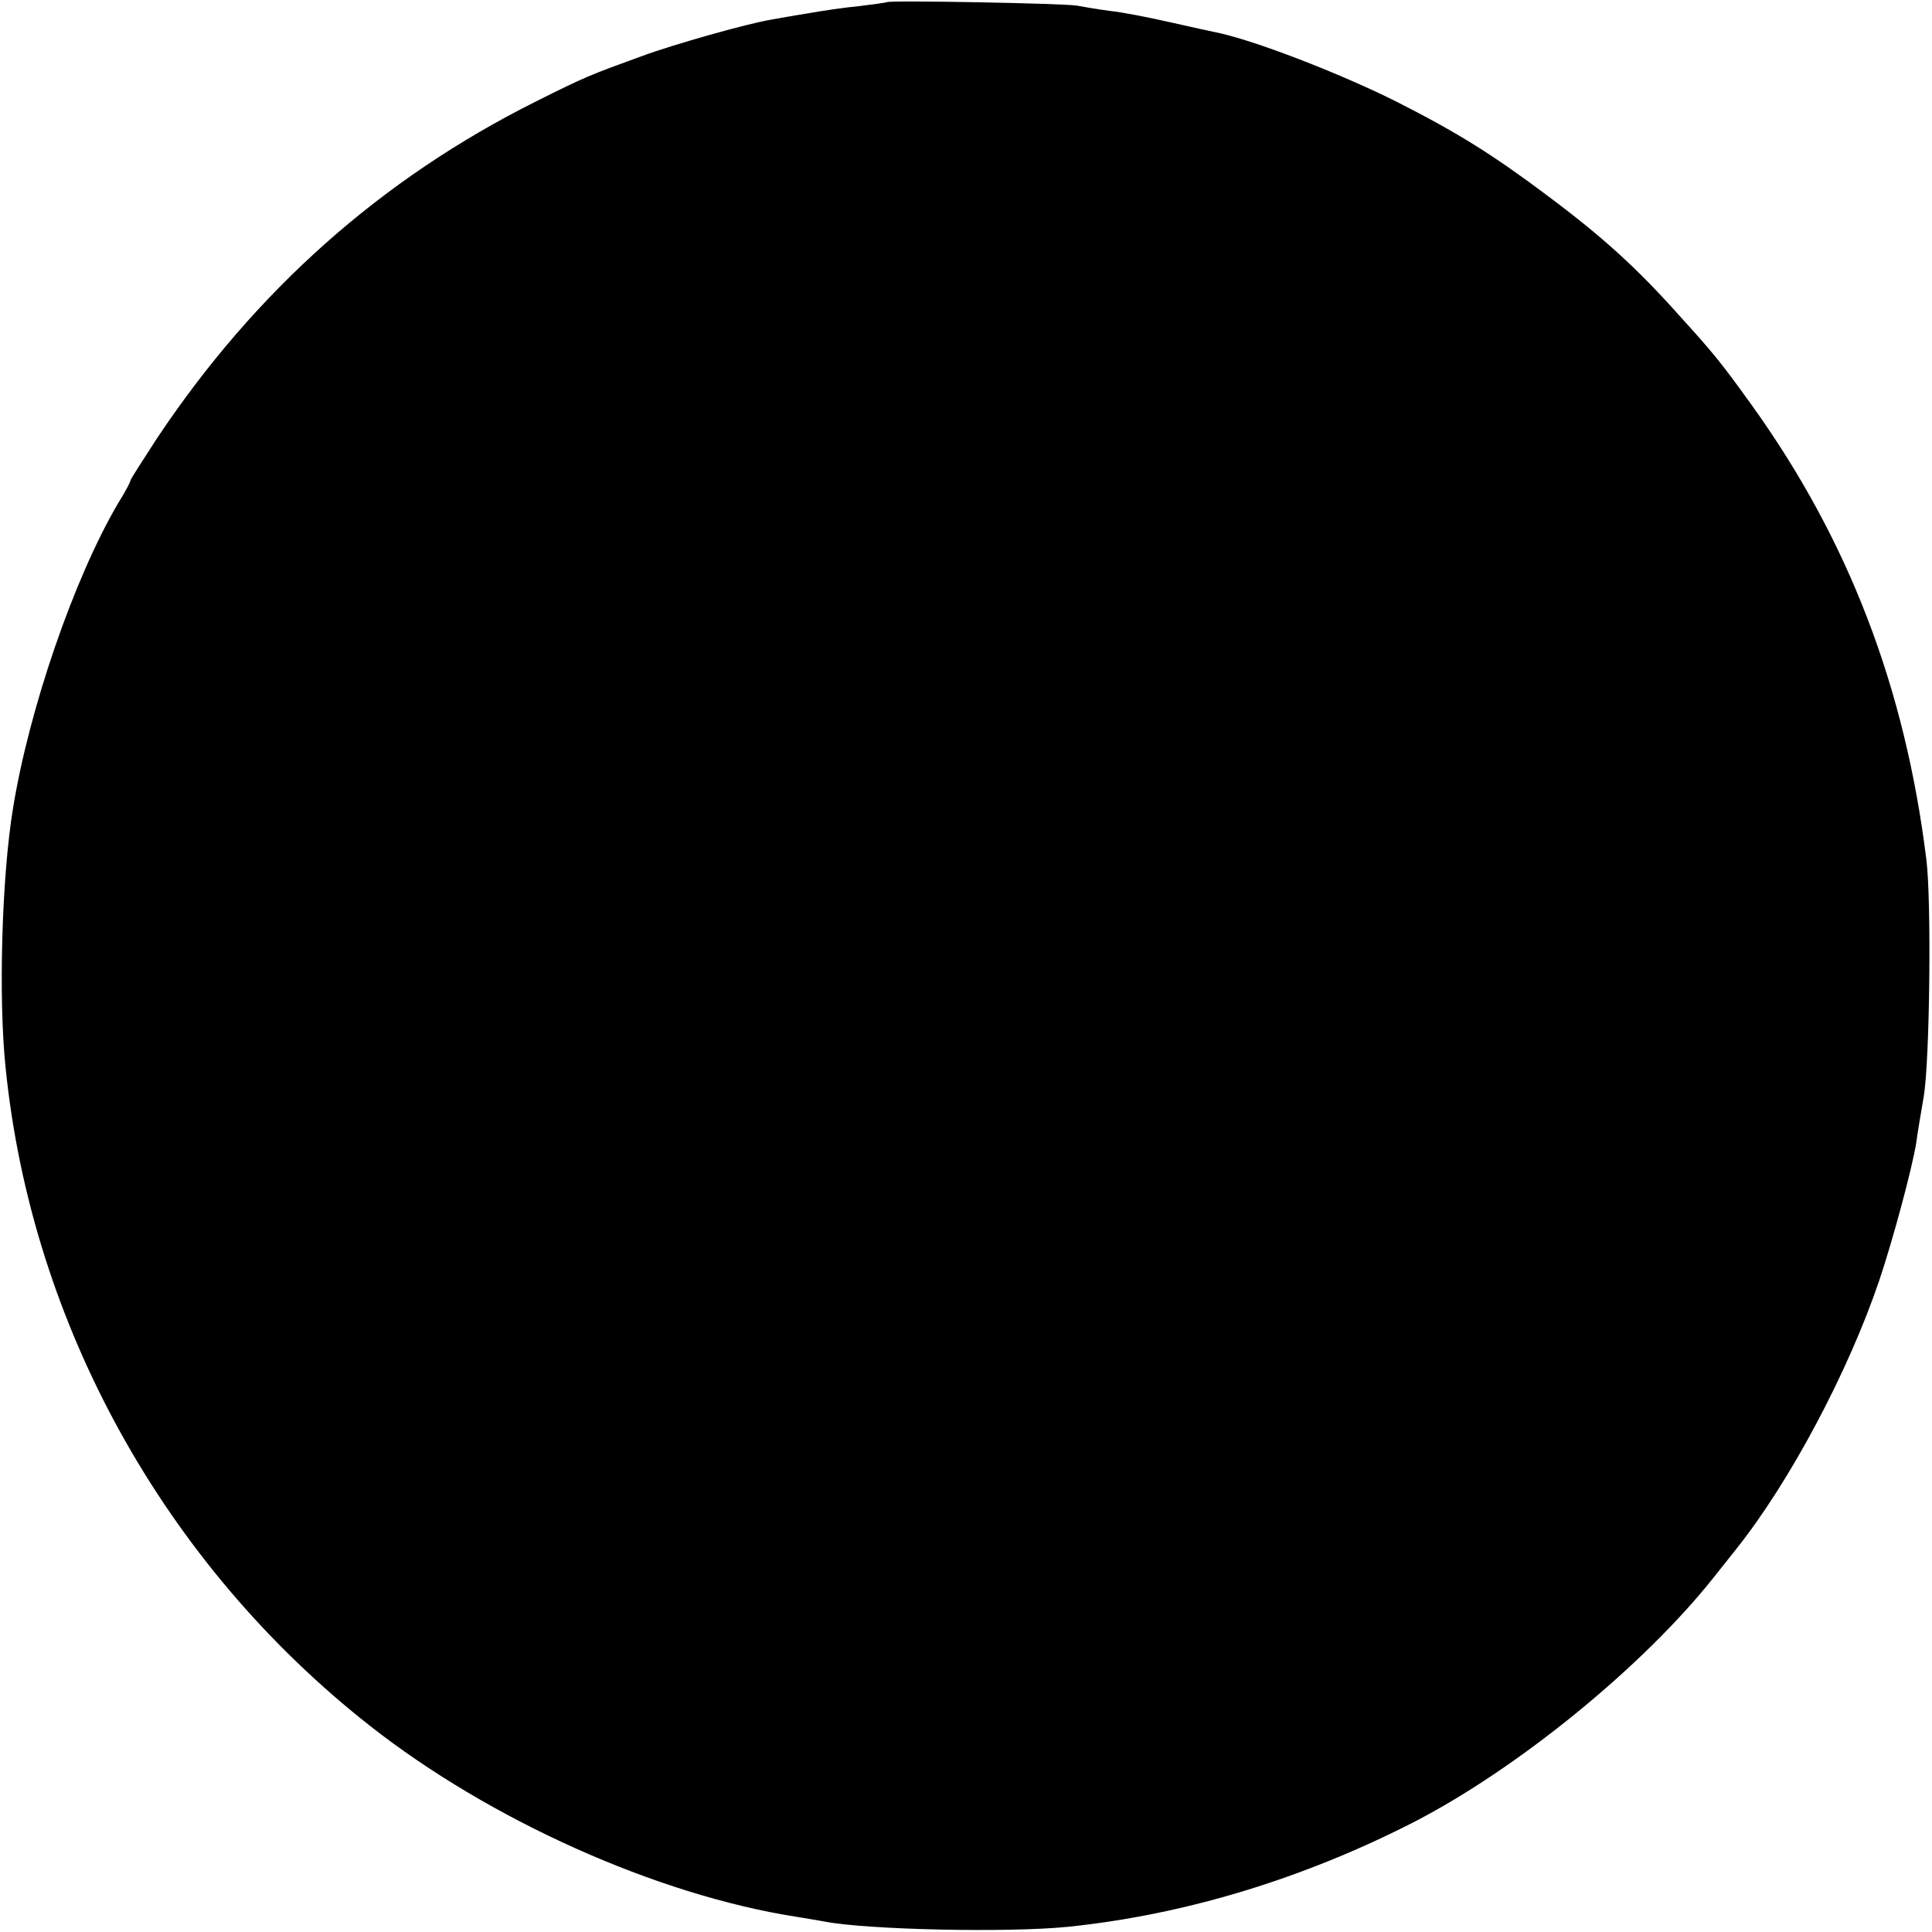 <?xml version="1.0" standalone="no"?>
<!DOCTYPE svg PUBLIC "-//W3C//DTD SVG 20010904//EN"
 "http://www.w3.org/TR/2001/REC-SVG-20010904/DTD/svg10.dtd">
<svg version="1.0" xmlns="http://www.w3.org/2000/svg"
 width="444pt" height="444pt" viewBox="0 0 444 444"
 preserveAspectRatio="xMidYMid meet">
<g transform="translate(0,444) scale(0.1,-0.1)"
fill="#000000" stroke="none">
<path d="M2038 4435 c-2 -1 -30 -5 -63 -9 -33 -3 -87 -11 -120 -17 -33 -5 -70
-12 -82 -14 -55 -9 -225 -57 -298 -84 -121 -44 -129 -47 -243 -104 -356 -178
-645 -435 -871 -774 -33 -51 -61 -94 -61 -97 0 -3 -13 -28 -30 -55 -100 -171
-203 -470 -240 -698 -26 -157 -34 -438 -17 -598 60 -590 366 -1141 837 -1511
276 -217 660 -389 980 -439 25 -4 54 -9 65 -11 98 -19 422 -26 560 -12 270 28
541 111 795 241 240 124 528 359 690 564 8 10 31 39 50 63 123 154 258 408
329 618 31 92 76 259 85 317 2 17 10 64 17 105 14 83 18 450 6 545 -49 396
-179 735 -402 1045 -67 93 -84 115 -165 204 -97 109 -176 181 -306 278 -124
93 -206 144 -342 213 -131 66 -333 144 -419 161 -6 1 -51 11 -100 22 -48 11
-113 24 -143 27 -30 4 -64 10 -75 12 -22 5 -431 13 -437 8z"/>
</g>
</svg>
